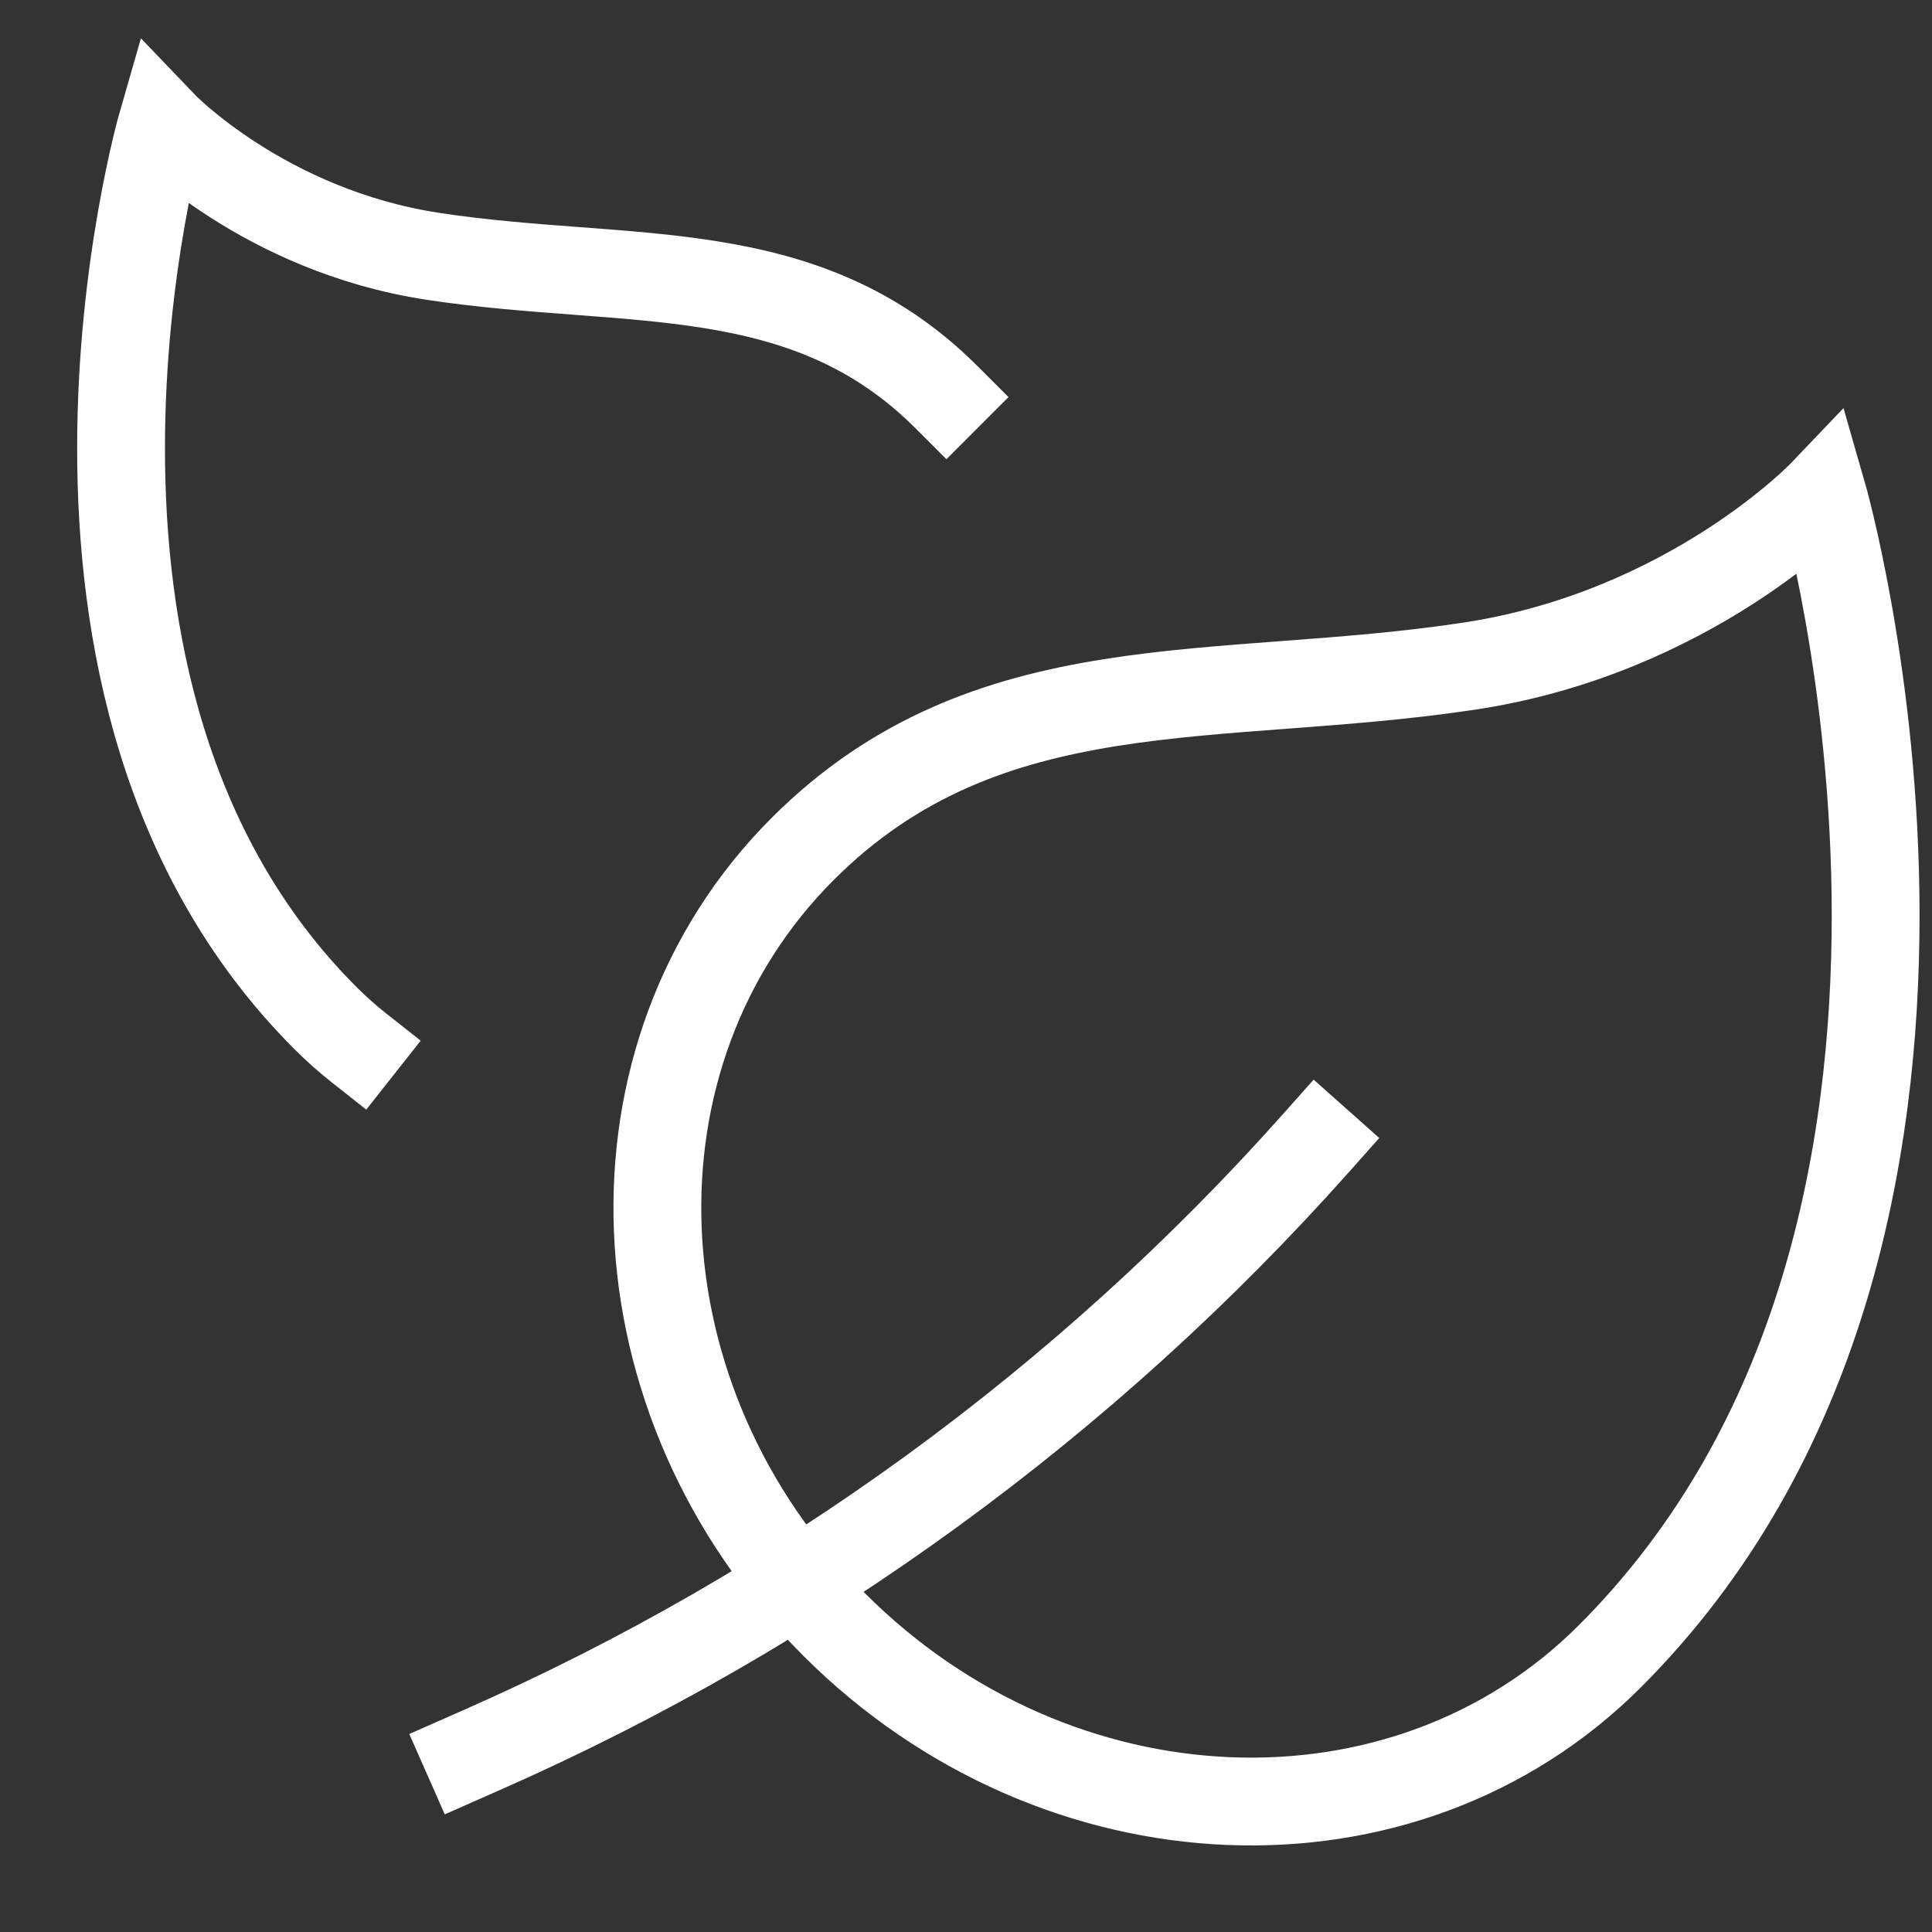 <svg width="22" height="22" viewBox="0 0 22 22" fill="none" xmlns="http://www.w3.org/2000/svg">
<rect x="0" y="0" width="22" height="22" fill="#333333" stroke="none"/>
<path d="M15 13C12.364 15.965 9.121 18.327 5.49 19.926L5.32 20.001" stroke="#FFFFFF" stroke-miterlimit="10" stroke-linecap="square"/>
<path d="M9.5 18.5C12.038 21.038 15.993 21.2 18.332 18.86C23.174 14.018 20.753 5.622 20.753 5.622C20.753 5.622 19.244 7.203 16.739 7.584C13.851 8.023 11.247 7.561 9.14 9.667C6.8 12.007 6.962 15.962 9.5 18.5Z" stroke="#FFFFFF" stroke-miterlimit="10" stroke-linecap="square"/>
<path d="M10.777 4.522C9.156 2.902 7.153 3.257 4.931 2.919C3.004 2.626 1.844 1.411 1.844 1.411C1.844 1.411 -0.018 7.869 3.706 11.593C3.828 11.715 3.955 11.828 4.088 11.933" stroke="#FFFFFF" stroke-miterlimit="10" stroke-linecap="square"/>
</svg>